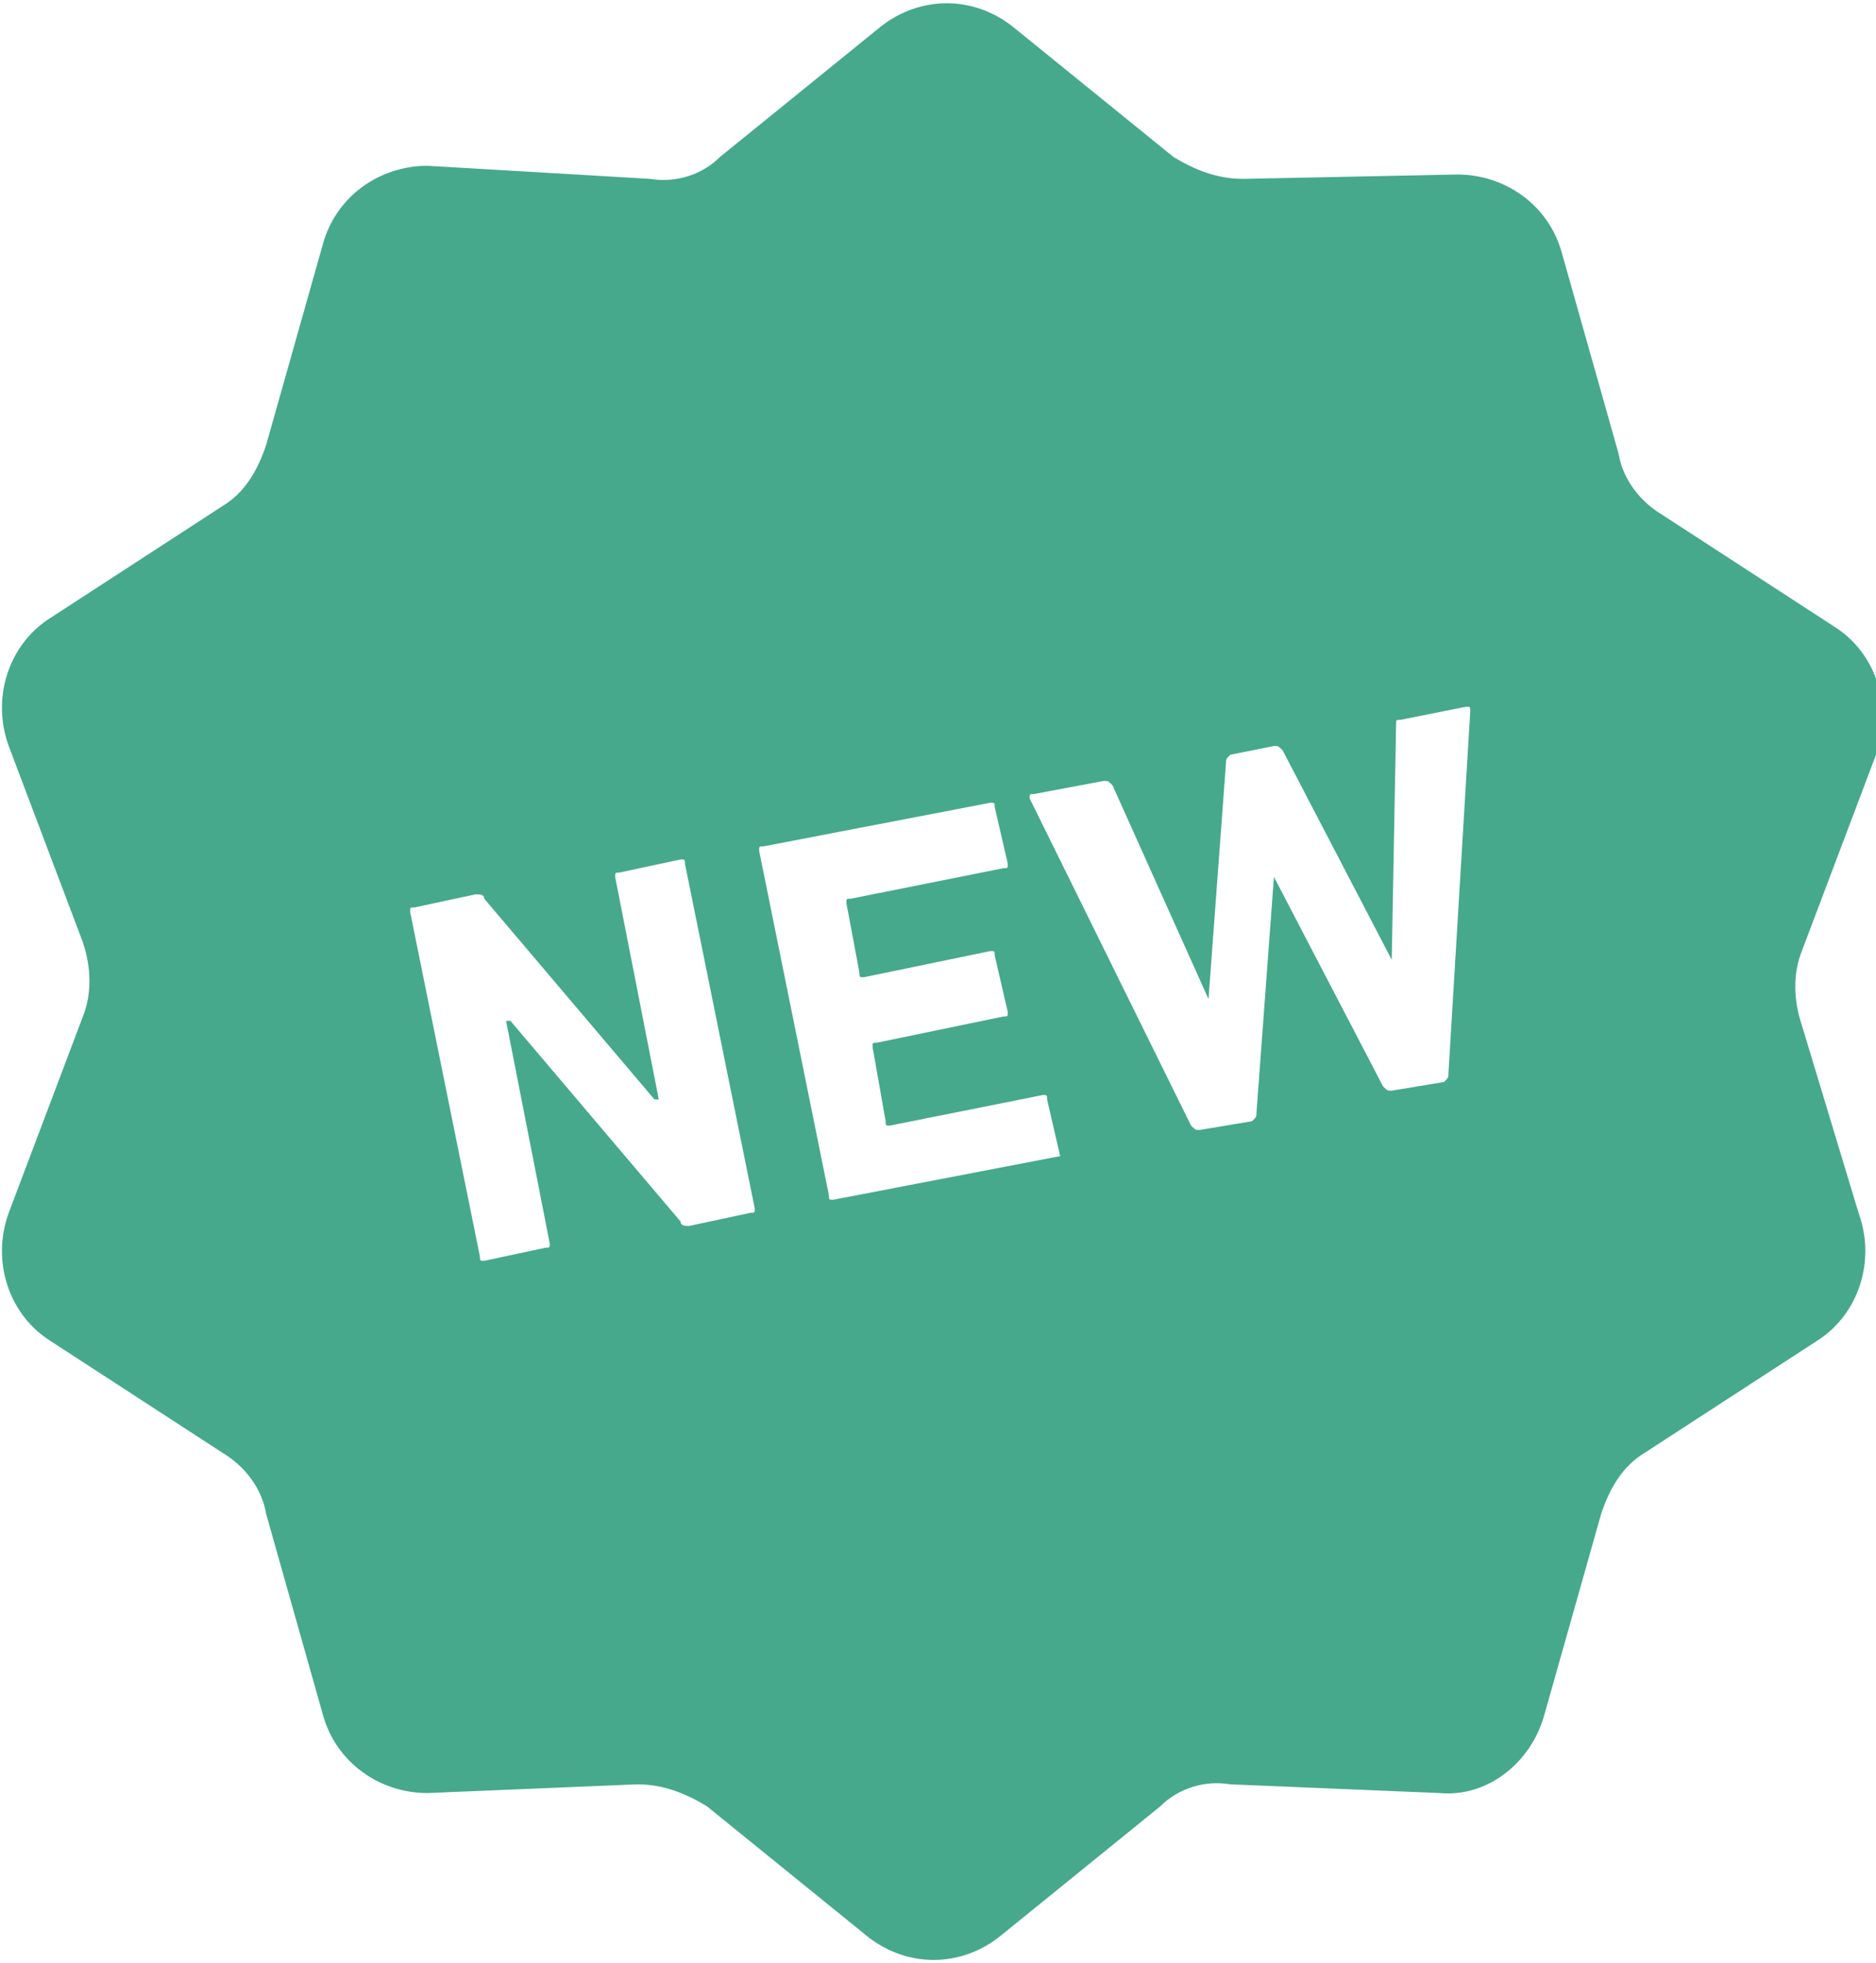 <?xml version="1.0" encoding="utf-8"?>
<svg width="43px" height="45px" version="1.1" id="レイヤー_1" xmlns="http://www.w3.org/2000/svg" xmlns:xlink="http://www.w3.org/1999/xlink" x="0px"
   y="0px" viewBox="0 0 43 44.8" style="enable-background:new 0 0 43 44.8;" xml:space="preserve">
<style type="text/css">
  .st0{fill:#46A98C;}
</style>
<path class="st0" d="M41.3,23.4c-0.2-0.6-0.2-1.2,0-1.7l1.7-4.5c0.4-1.1,0-2.3-0.9-2.9l-4-2.6c-0.5-0.3-0.9-0.8-1-1.4l-1.3-4.6
  c-0.3-1.1-1.3-1.8-2.4-1.8L28.5,4c-0.6,0-1.1-0.2-1.6-0.5l-3.7-3c-0.9-0.7-2.1-0.7-3,0l-3.7,3c-0.4,0.4-1,0.6-1.6,0.5L9.8,3.7
  c-1.1,0-2.1,0.7-2.4,1.8l-1.3,4.6c-0.2,0.6-0.5,1.1-1,1.4l-4,2.6c-0.9,0.6-1.3,1.8-0.9,2.9l1.7,4.5c0.2,0.6,0.2,1.2,0,1.7l-1.7,4.5
  c-0.4,1.1,0,2.3,0.9,2.9l4,2.6c0.5,0.3,0.9,0.8,1,1.4l1.3,4.6C7.7,40.3,8.7,41,9.8,41l4.8-0.2c0.6,0,1.1,0.2,1.6,0.5l3.7,3
  c0.9,0.7,2.1,0.7,3,0l3.7-3c0.4-0.4,1-0.6,1.6-0.5L33,41c1.1,0.1,2.1-0.7,2.4-1.8l1.3-4.6c0.2-0.6,0.5-1.1,1-1.4l4-2.6
  c0.9-0.6,1.3-1.8,0.9-2.9L41.3,23.4z M17.2,27.7L15.8,28c-0.1,0-0.2,0-0.2-0.1l-3.9-4.6h-0.1l1,5.1c0,0.1,0,0.1-0.1,0.1l-1.4,0.3
  c-0.1,0-0.1,0-0.1-0.1l-1.6-7.9c0-0.1,0-0.1,0.1-0.1l1.4-0.3c0.1,0,0.2,0,0.2,0.1l3.9,4.6h0.1l-1-5.1c0-0.1,0-0.1,0.1-0.1l1.4-0.3
  c0.1,0,0.1,0,0.1,0.1l1.6,7.9C17.3,27.7,17.3,27.7,17.2,27.7z M24.3,26.4l-5.2,1c-0.1,0-0.1,0-0.1-0.1l-1.6-7.9c0-0.1,0-0.1,0.1-0.1
  l5.2-1c0.1,0,0.1,0,0.1,0.1l0.3,1.3c0,0.1,0,0.1-0.1,0.1l-3.5,0.7c-0.1,0-0.1,0-0.1,0.1l0,0l0.3,1.6c0,0.1,0,0.1,0.1,0.1l0,0
  l2.9-0.6c0.1,0,0.1,0,0.1,0.1l0.3,1.3c0,0.1,0,0.1-0.1,0.1l-2.9,0.6c-0.1,0-0.1,0-0.1,0.1l0,0l0.3,1.7c0,0.1,0,0.1,0.1,0.1l0,0
  l3.5-0.7c0.1,0,0.1,0,0.1,0.1L24.3,26.4C24.4,26.3,24.3,26.3,24.3,26.4z M33.2,24.5c0,0.1,0,0.1-0.1,0.2l-1.2,0.2
  c-0.1,0-0.1,0-0.2-0.1L29.2,20l0,0l-0.4,5.4c0,0.1,0,0.1-0.1,0.2l-1.2,0.2c-0.1,0-0.1,0-0.2-0.1l-3.7-7.5c0-0.1,0-0.1,0.1-0.1
  l1.6-0.3c0.1,0,0.1,0,0.2,0.1l2.2,4.9l0,0l0.4-5.4c0-0.1,0-0.1,0.1-0.2l1-0.2c0.1,0,0.1,0,0.2,0.1l2.5,4.8l0,0l0.1-5.4
  c0-0.1,0-0.1,0.1-0.1l1.5-0.3c0.1,0,0.1,0,0.1,0.1L33.2,24.5z"/>
</svg>
